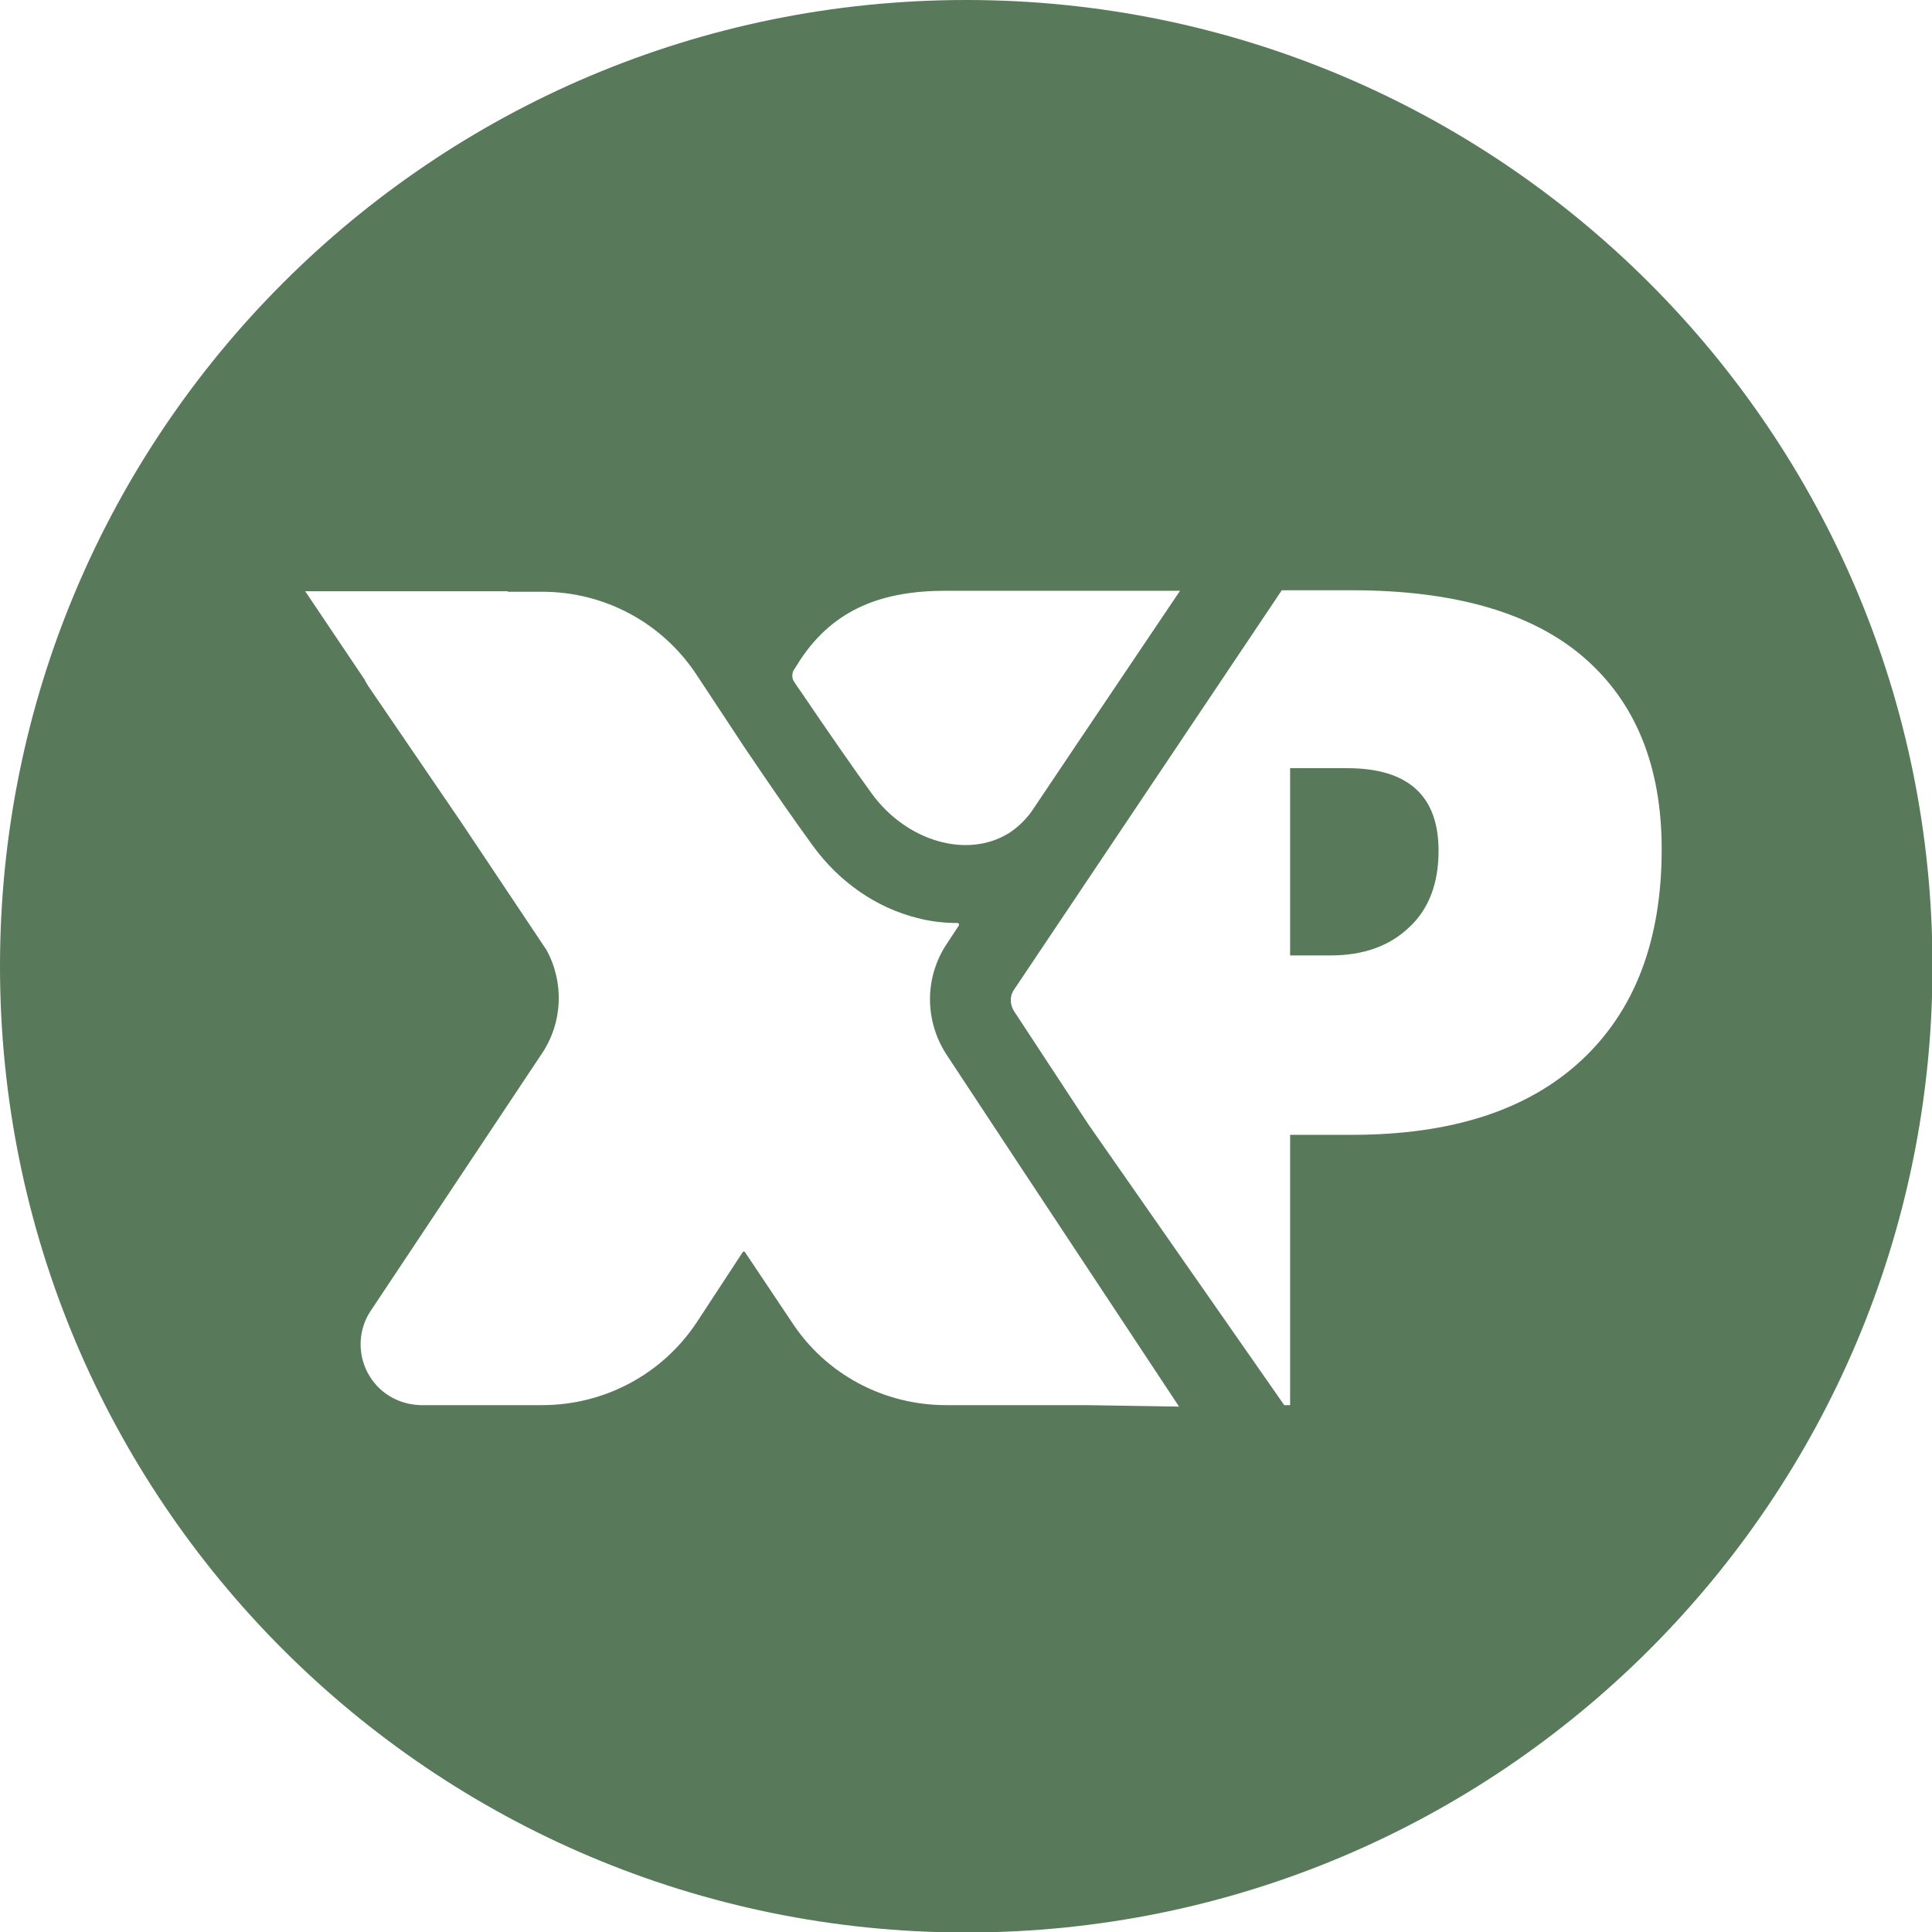 <?xml version="1.0" encoding="UTF-8"?>
<!-- Generator: Adobe Illustrator 25.0.0, SVG Export Plug-In . SVG Version: 6.00 Build 0)  -->
<svg xmlns="http://www.w3.org/2000/svg" xmlns:xlink="http://www.w3.org/1999/xlink" version="1.1" id="Capa_1" x="0px" y="0px" viewBox="0 0 393.1 393.1" style="enable-background:new 0 0 393.1 393.1;" xml:space="preserve">
<style type="text/css">
	.st0{fill:#58795A;}
</style>
<g>
	<g>
		<g>
			<path class="st0" d="M196.6,0C88,0,0,88,0,196.6s88,196.6,196.6,196.6s196.6-88,196.6-196.6S305.1,0,196.6,0z M161.6,136.2     l1.2-1.9c7-10.6,17-14.1,29.7-14.1h21.4l3.8,0l0,0h3.3l0,0l19.1,0l-20.6,30.6l-9.6,14.3c-1.3,1.8-2.9,3.3-4.6,4.4     c-8.5,5.3-20.8,1.7-27.9-8c-3.5-4.8-8.7-12.3-14.4-20.7c-0.4-0.6-1-1.4-1.5-2.2C161.1,137.9,161.1,136.9,161.6,136.2z      M221.1,285.9h-3.4c-0.2,0-0.3,0-0.5,0h-24.7c-12.7,0-24.5-6.3-31.4-16.9l-9.5-14.2c-0.1-0.2-0.4-0.2-0.5,0l-9.3,14.2     c-7,10.6-18.8,16.9-31.5,16.9H85.6c-4.6-0.1-8.7-2.6-10.8-6.6c-2.1-4-1.9-8.9,0.7-12.7l34.8-52.3c4.2-6.3,4.5-14.4,0.9-21     l-17.5-26.2L75,139.7c-0.3-0.5-0.6-0.9-0.8-1.4l-12.1-18h41.2v0.1h7c12.7,0,24.5,6.3,31.5,17l9.7,14.7l0,0     c6.9,10.2,9.7,14.2,13.9,20c5.4,7.4,12.9,12.6,21.3,14.7c2.7,0.7,5.4,1,8.1,1c0.3,0,0.4,0.3,0.3,0.5l-2.5,3.8     c-4.5,6.8-4.5,15.6,0,22.5l15.3,23.2l32,48.4L221.1,285.9L221.1,285.9z M321.7,215.8c-10.9,10.1-26.4,15.1-46.6,15.1h-12.6v55     h-1.2l-39.9-57.2l-15.1-23c-0.8-1.3-0.9-3,0-4.3l54.5-81.3h14.3c20.9,0,36.7,4.6,47.2,13.7c10.5,9.1,15.8,22.1,15.8,39     C338.1,191.4,332.6,205.7,321.7,215.8z"></path>
		</g>
		<g>
			<g>
				<path class="st0" d="M292.7,173.1c0,6.7-2,11.9-6,15.6c-4,3.8-9.3,5.7-16,5.7h-8.2v-38.1h11.6      C286.5,156.3,292.7,161.9,292.7,173.1z"></path>
			</g>
		</g>
	</g>
</g>
</svg>
